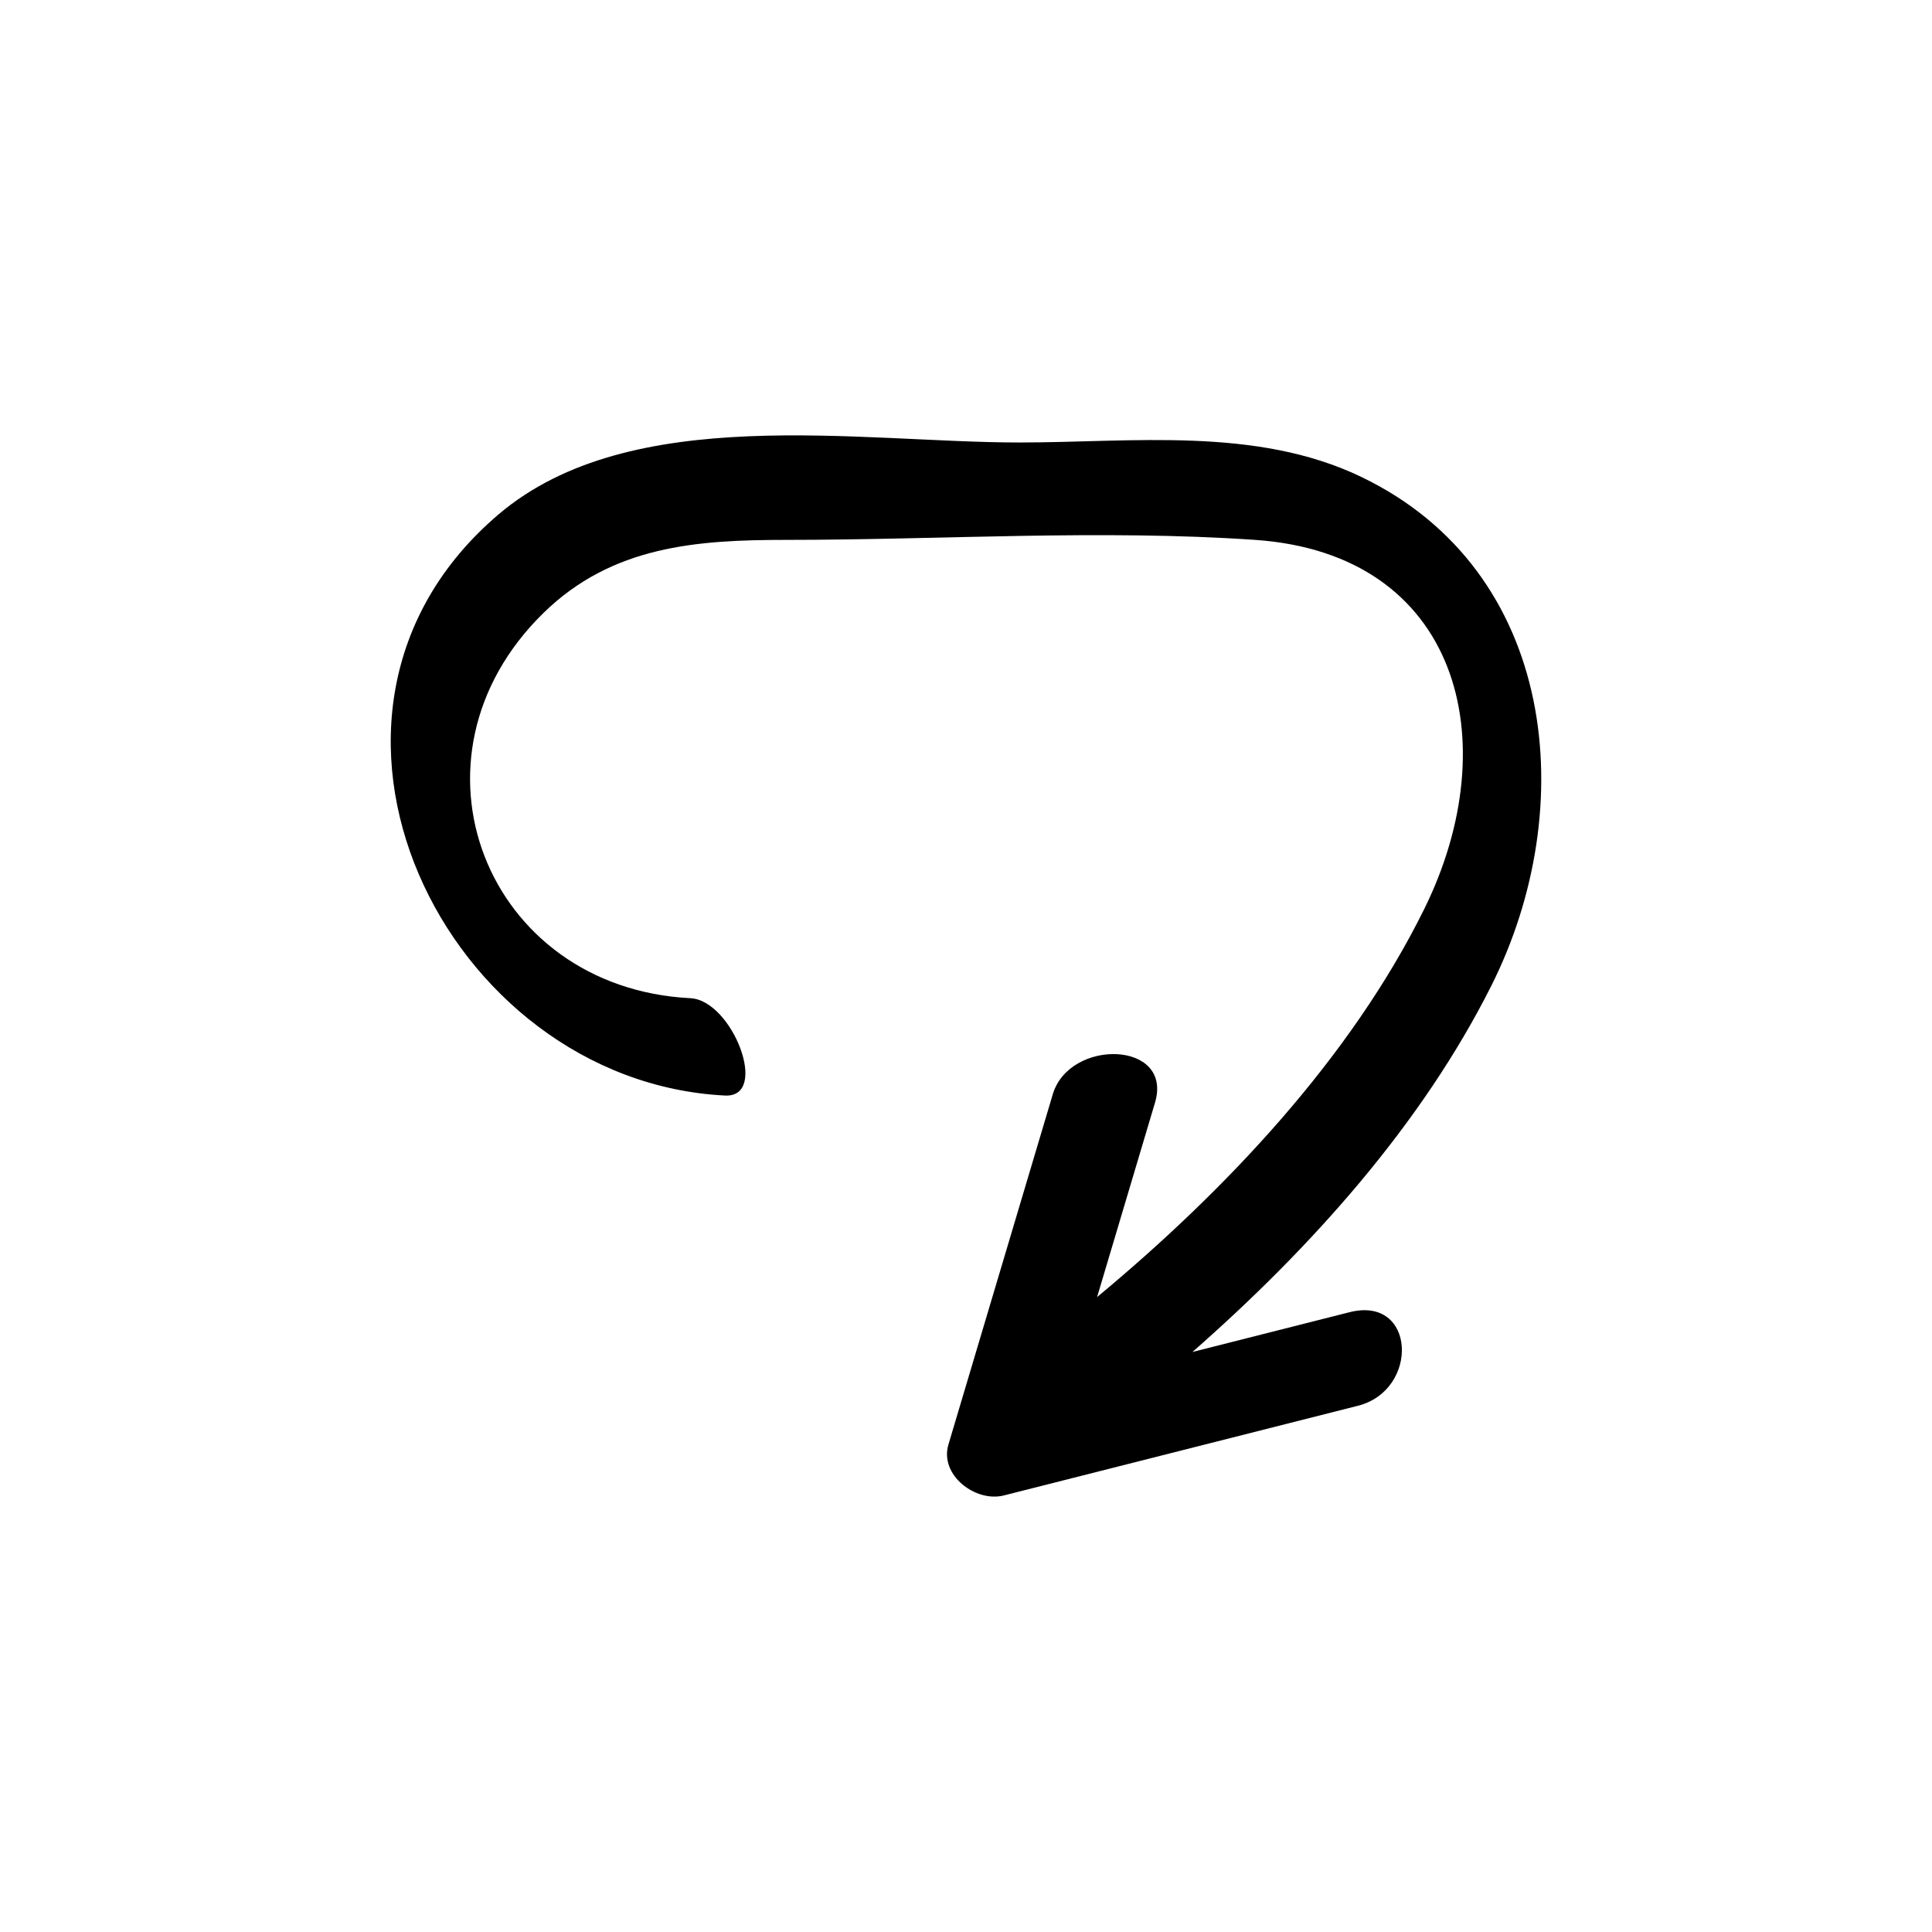 <?xml version="1.0" encoding="UTF-8"?>
<!-- Uploaded to: SVG Repo, www.svgrepo.com, Generator: SVG Repo Mixer Tools -->
<svg fill="#000000" width="800px" height="800px" version="1.1" viewBox="144 144 512 512" xmlns="http://www.w3.org/2000/svg">
 <path d="m504.77 270.39c-27.914-13.41-60.719-9.125-90.617-9.125-42.488 0-102.98-10.734-138.02 19.043-62.125 52.805-14.223 150.27 59.988 154.02 11.941 0.602 2.012-25.234-9.156-25.797-54.195-2.738-78.328-63.617-38.91-102.12 18.195-17.777 40.656-19.336 64.207-19.336 41.145 0 83.316-2.82 124.36 0 54.016 3.711 66.828 53.301 44.801 97.855-19.488 39.418-52.539 74.465-86.684 102.81 5.113-17.168 10.23-34.34 15.344-51.508 4.898-16.441-22.652-17.125-27.086-2.238-9.215 30.934-18.43 61.871-27.648 92.805-2.434 8.168 7.234 15.395 14.652 13.516 31.289-7.926 62.574-15.852 93.863-23.773 16.336-4.137 15.406-29.258-2.219-24.797-13.875 3.516-27.754 7.031-41.633 10.543 31.504-27.652 60.777-60.328 79.242-97.129 23.652-47.137 17.445-109.81-34.48-134.76z"/>
</svg>